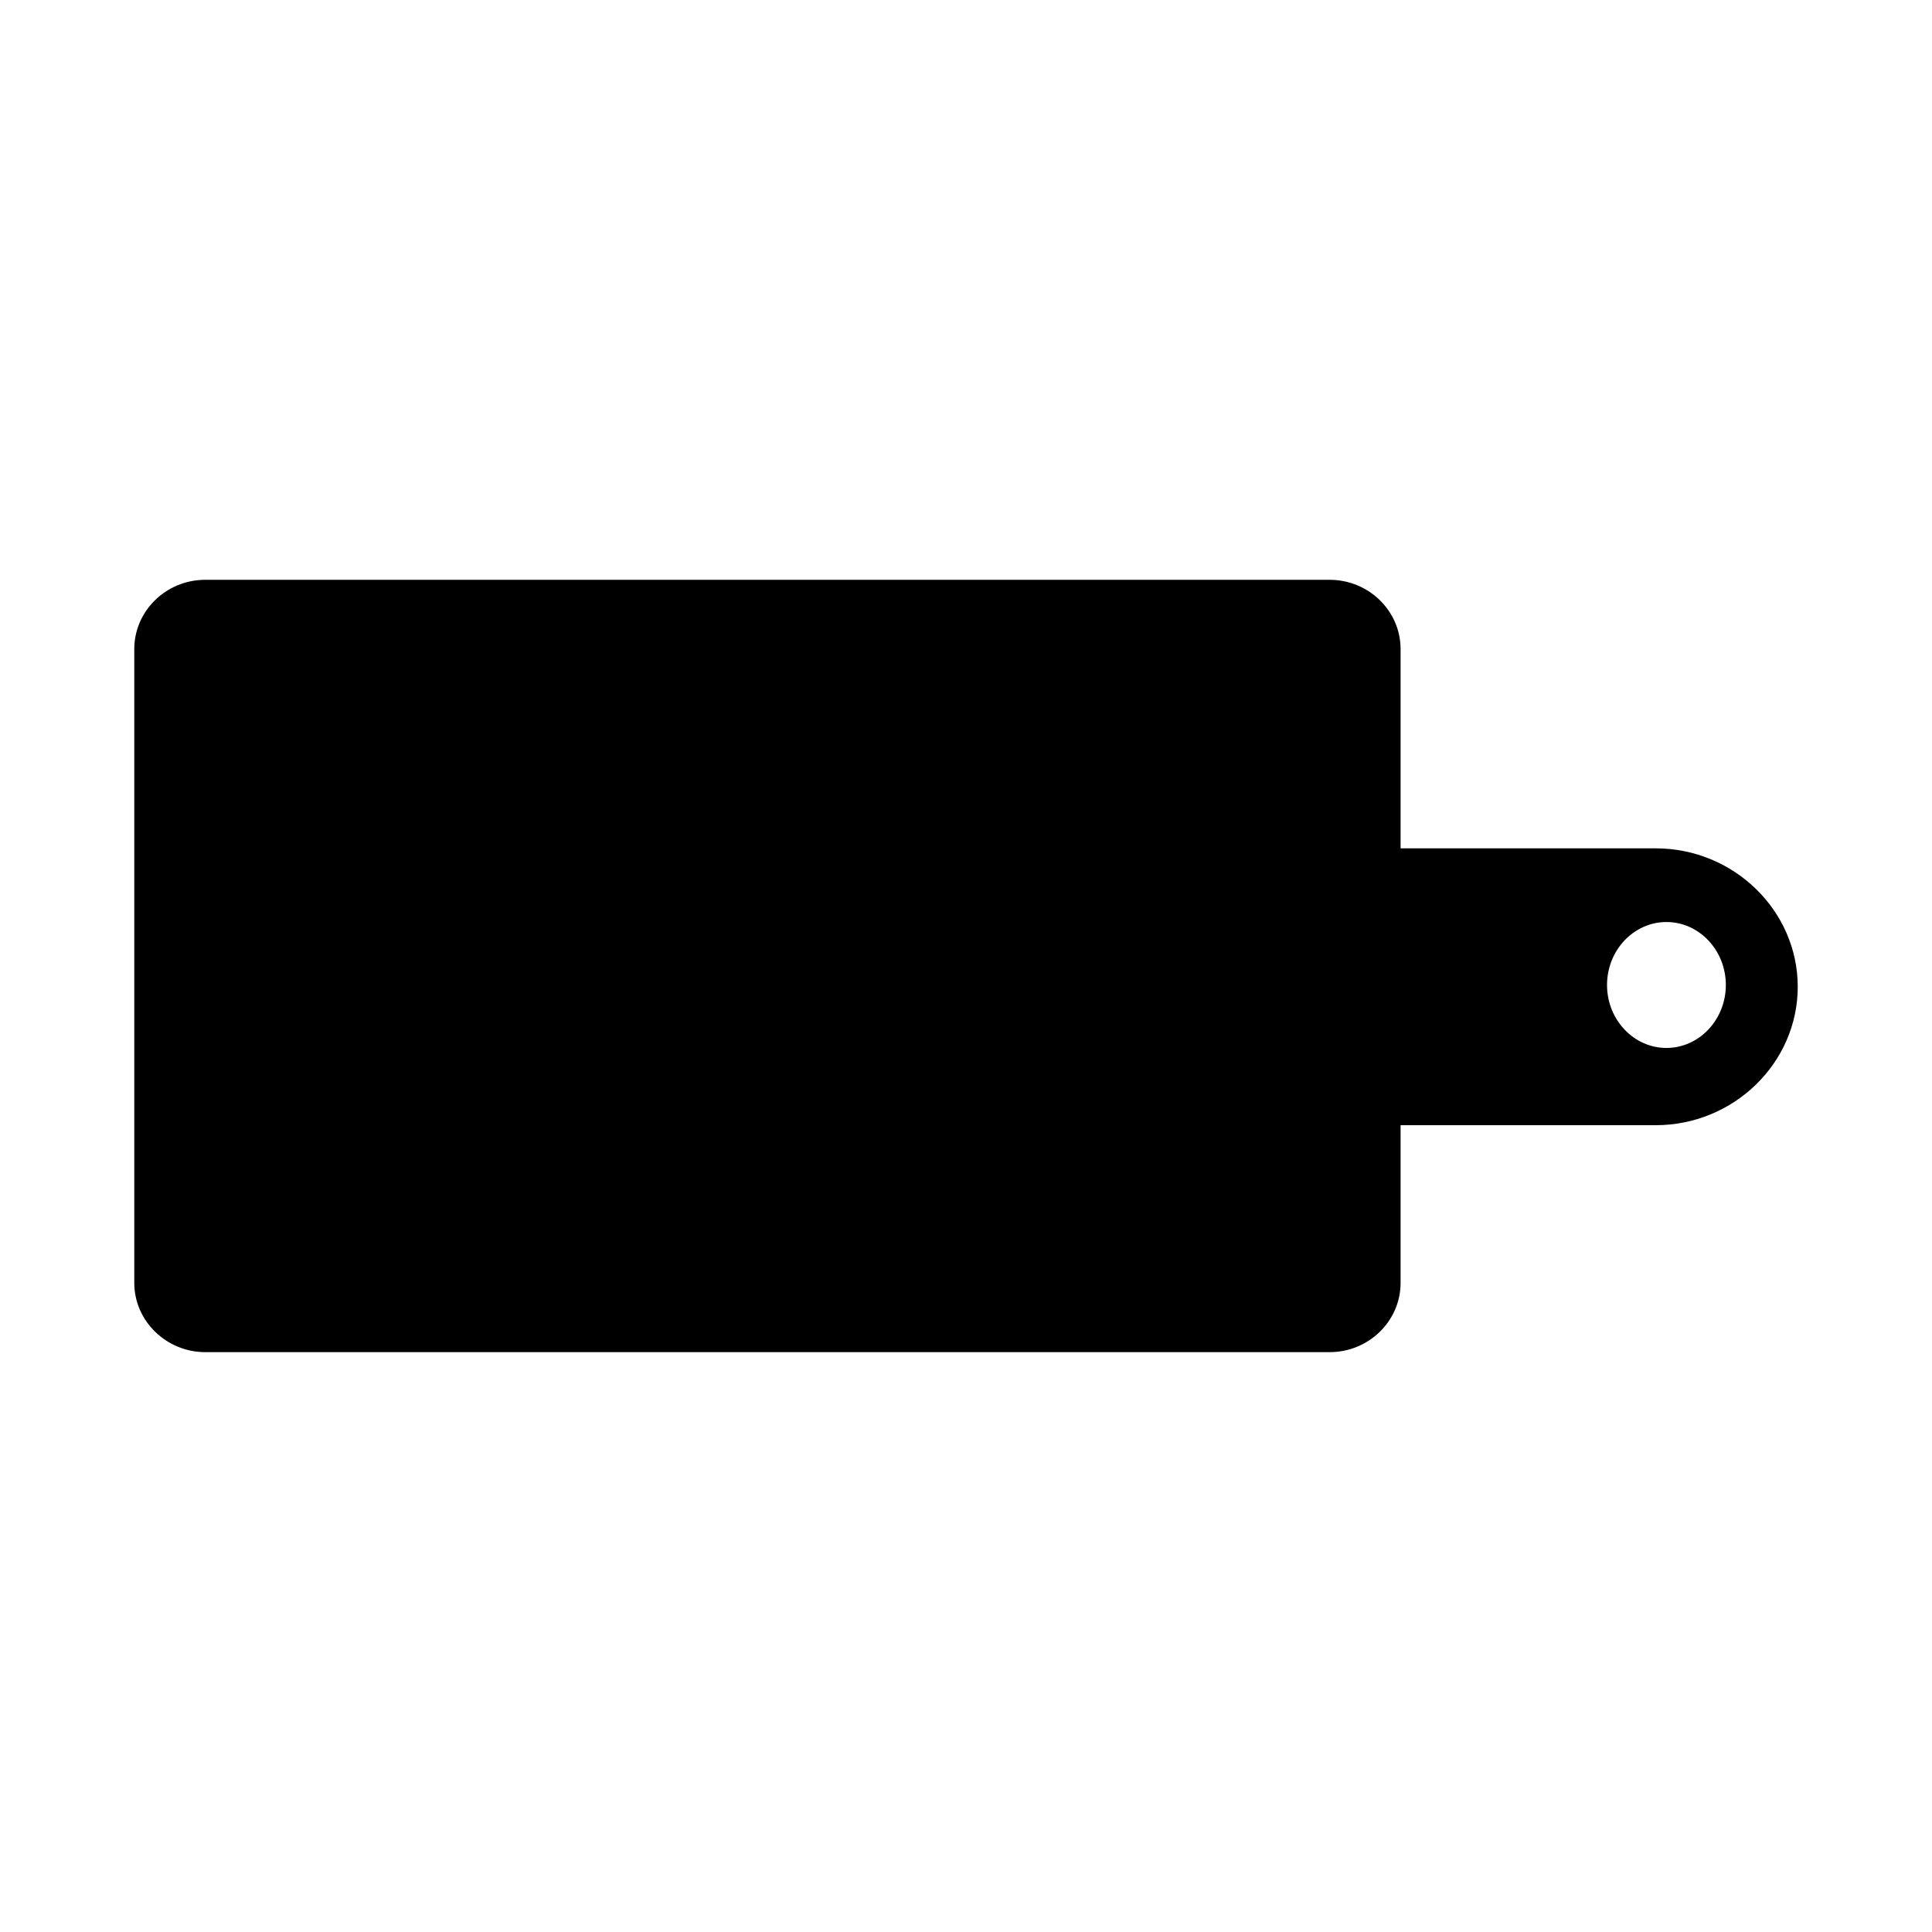 <?xml version="1.0" encoding="UTF-8"?>
<!-- Uploaded to: SVG Repo, www.svgrepo.com, Generator: SVG Repo Mixer Tools -->
<svg fill="#000000" width="800px" height="800px" version="1.1" viewBox="144 144 512 512" xmlns="http://www.w3.org/2000/svg">
 <path d="m515.17 368.82h67.621c20.703 0 37.629 16.531 37.629 36.684 0 20.152-16.926 36.684-37.629 36.684h-67.621v41.801c0 10.078-8.422 18.344-18.812 18.344h-297.96c-10.312 0-18.812-8.266-18.812-18.344v-167.99c0-10.078 8.422-18.344 18.812-18.344h297.96c10.391 0 18.812 8.266 18.812 18.344zm70.453 19.523c8.66 0 15.742 7.477 15.742 16.688 0 9.211-7.086 16.688-15.742 16.688-8.66 0-15.742-7.477-15.742-16.688 0-9.211 7.086-16.688 15.742-16.688z" fill-rule="evenodd"/>
</svg>